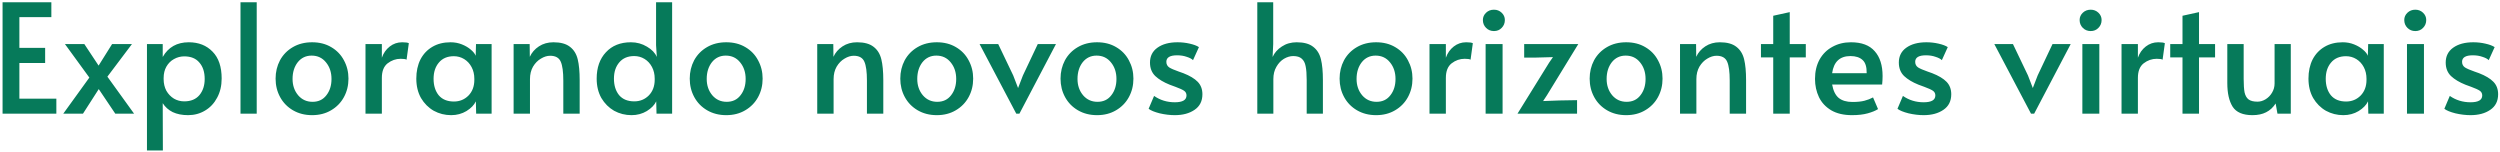 <svg width="528" height="32" viewBox="0 0 528 32" fill="none" xmlns="http://www.w3.org/2000/svg">
    <path
        d="M0.542 0.48H10.846V3.616H4.094V10.112H9.534V13.312H4.094V20.832H11.902V24H0.542V0.48ZM18.872 16.384L13.72 9.312H17.816L20.824 13.856L23.672 9.312H27.864L22.68 16.192L28.312 24H24.344L20.856 18.816L17.528 24H13.368L18.872 16.384ZM31.039 9.312H34.367V12.032C35.541 9.963 37.375 8.928 39.871 8.928C41.941 8.928 43.615 9.589 44.895 10.912C46.175 12.213 46.815 14.101 46.815 16.576C46.815 18.112 46.495 19.467 45.855 20.64C45.236 21.813 44.383 22.72 43.295 23.36C42.228 24 41.034 24.32 39.711 24.32C38.474 24.32 37.397 24.107 36.479 23.68C35.583 23.232 34.879 22.603 34.367 21.792L34.399 31.776H31.039V9.312ZM38.911 21.408C40.298 21.408 41.364 20.971 42.111 20.096C42.858 19.2 43.231 18.059 43.231 16.672C43.231 15.221 42.858 14.069 42.111 13.216C41.386 12.341 40.319 11.904 38.911 11.904C38.143 11.904 37.418 12.096 36.735 12.48C36.074 12.843 35.541 13.376 35.135 14.08C34.751 14.763 34.559 15.563 34.559 16.48V16.704C34.559 17.621 34.751 18.443 35.135 19.168C35.541 19.872 36.074 20.427 36.735 20.832C37.397 21.216 38.122 21.408 38.911 21.408ZM50.794 0.48H54.218V24H50.794V0.48ZM65.917 24.32C64.402 24.32 63.058 23.979 61.885 23.296C60.712 22.613 59.805 21.685 59.165 20.512C58.525 19.339 58.205 18.037 58.205 16.608C58.205 15.2 58.514 13.909 59.133 12.736C59.773 11.563 60.679 10.635 61.853 9.952C63.026 9.269 64.381 8.928 65.917 8.928C67.453 8.928 68.797 9.269 69.949 9.952C71.122 10.635 72.018 11.563 72.637 12.736C73.277 13.909 73.597 15.2 73.597 16.608C73.597 18.037 73.277 19.339 72.637 20.512C71.997 21.685 71.09 22.613 69.917 23.296C68.765 23.979 67.431 24.32 65.917 24.32ZM66.013 21.504C67.25 21.504 68.221 21.045 68.925 20.128C69.65 19.211 70.013 18.059 70.013 16.672C70.013 15.285 69.629 14.123 68.861 13.184C68.093 12.224 67.079 11.744 65.821 11.744C64.605 11.744 63.623 12.213 62.877 13.152C62.151 14.091 61.789 15.264 61.789 16.672C61.789 18.037 62.184 19.189 62.973 20.128C63.762 21.045 64.775 21.504 66.013 21.504ZM77.192 9.312H80.648V12.192C80.989 11.211 81.544 10.421 82.312 9.824C83.08 9.227 83.954 8.928 84.936 8.928C85.618 8.928 86.088 8.992 86.344 9.12L85.864 12.608C85.672 12.48 85.256 12.416 84.616 12.416C83.613 12.416 82.696 12.736 81.864 13.376C81.053 14.016 80.648 15.04 80.648 16.448V24H77.192V9.312ZM95.284 24.32C93.961 24.32 92.734 24.011 91.604 23.392C90.494 22.752 89.598 21.856 88.916 20.704C88.254 19.531 87.924 18.165 87.924 16.608C87.924 15.072 88.212 13.728 88.788 12.576C89.385 11.424 90.228 10.528 91.316 9.888C92.404 9.248 93.684 8.928 95.156 8.928C96.009 8.928 96.809 9.077 97.556 9.376C98.302 9.675 98.932 10.048 99.444 10.496C99.956 10.923 100.297 11.349 100.468 11.776L100.532 9.312H103.828V24H100.564L100.5 21.408C100.137 22.176 99.476 22.859 98.516 23.456C97.556 24.032 96.478 24.32 95.284 24.32ZM95.86 21.44C97.076 21.44 98.1 21.024 98.932 20.192C99.764 19.339 100.18 18.229 100.18 16.864V16.64C100.18 15.723 99.988 14.901 99.604 14.176C99.22 13.451 98.697 12.885 98.036 12.48C97.374 12.075 96.649 11.872 95.86 11.872C94.494 11.872 93.438 12.32 92.692 13.216C91.945 14.091 91.572 15.232 91.572 16.64C91.572 18.069 91.934 19.232 92.66 20.128C93.406 21.003 94.473 21.44 95.86 21.44ZM108.475 9.312H111.867L111.899 12C112.304 11.104 112.944 10.368 113.819 9.792C114.694 9.216 115.718 8.928 116.891 8.928C118.406 8.928 119.568 9.248 120.379 9.888C121.19 10.507 121.734 11.381 122.011 12.512C122.288 13.643 122.427 15.115 122.427 16.928V24H118.971V17.024C118.971 15.168 118.79 13.835 118.427 13.024C118.064 12.192 117.318 11.776 116.187 11.776C115.547 11.776 114.896 11.979 114.235 12.384C113.574 12.768 113.019 13.333 112.571 14.08C112.144 14.827 111.931 15.701 111.931 16.704V24H108.475V9.312ZM133.377 24.32C132.055 24.32 130.828 24.011 129.697 23.392C128.588 22.752 127.692 21.856 127.009 20.704C126.348 19.531 126.017 18.165 126.017 16.608C126.017 14.283 126.668 12.427 127.969 11.04C129.271 9.632 131.031 8.928 133.249 8.928C134.487 8.928 135.617 9.237 136.641 9.856C137.665 10.453 138.359 11.179 138.721 12.032L138.561 9.536V0.48H141.953V24H138.657L138.593 21.408C138.231 22.176 137.569 22.859 136.609 23.456C135.649 24.032 134.572 24.32 133.377 24.32ZM133.953 21.408C135.169 21.408 136.193 20.992 137.025 20.16C137.857 19.307 138.273 18.197 138.273 16.832V16.608C138.273 15.691 138.081 14.869 137.697 14.144C137.313 13.419 136.791 12.853 136.129 12.448C135.468 12.043 134.743 11.84 133.953 11.84C132.588 11.84 131.532 12.288 130.785 13.184C130.039 14.059 129.665 15.2 129.665 16.608C129.665 18.037 130.028 19.2 130.753 20.096C131.5 20.971 132.567 21.408 133.953 21.408ZM153.386 24.32C151.871 24.32 150.527 23.979 149.354 23.296C148.18 22.613 147.274 21.685 146.634 20.512C145.994 19.339 145.674 18.037 145.674 16.608C145.674 15.2 145.983 13.909 146.602 12.736C147.242 11.563 148.148 10.635 149.322 9.952C150.495 9.269 151.85 8.928 153.386 8.928C154.922 8.928 156.266 9.269 157.418 9.952C158.591 10.635 159.487 11.563 160.106 12.736C160.746 13.909 161.066 15.2 161.066 16.608C161.066 18.037 160.746 19.339 160.106 20.512C159.466 21.685 158.559 22.613 157.386 23.296C156.234 23.979 154.9 24.32 153.386 24.32ZM153.482 21.504C154.719 21.504 155.69 21.045 156.394 20.128C157.119 19.211 157.482 18.059 157.482 16.672C157.482 15.285 157.098 14.123 156.33 13.184C155.562 12.224 154.548 11.744 153.29 11.744C152.074 11.744 151.092 12.213 150.346 13.152C149.62 14.091 149.258 15.264 149.258 16.672C149.258 18.037 149.652 19.189 150.442 20.128C151.231 21.045 152.244 21.504 153.482 21.504ZM172.6 9.312H175.992L176.024 12C176.429 11.104 177.069 10.368 177.944 9.792C178.819 9.216 179.843 8.928 181.016 8.928C182.531 8.928 183.693 9.248 184.504 9.888C185.315 10.507 185.859 11.381 186.136 12.512C186.413 13.643 186.552 15.115 186.552 16.928V24H183.096V17.024C183.096 15.168 182.915 13.835 182.552 13.024C182.189 12.192 181.443 11.776 180.312 11.776C179.672 11.776 179.021 11.979 178.36 12.384C177.699 12.768 177.144 13.333 176.696 14.08C176.269 14.827 176.056 15.701 176.056 16.704V24H172.6V9.312ZM197.854 24.32C196.34 24.32 194.996 23.979 193.822 23.296C192.649 22.613 191.742 21.685 191.102 20.512C190.462 19.339 190.142 18.037 190.142 16.608C190.142 15.2 190.452 13.909 191.07 12.736C191.71 11.563 192.617 10.635 193.79 9.952C194.964 9.269 196.318 8.928 197.854 8.928C199.39 8.928 200.734 9.269 201.886 9.952C203.06 10.635 203.956 11.563 204.574 12.736C205.214 13.909 205.534 15.2 205.534 16.608C205.534 18.037 205.214 19.339 204.574 20.512C203.934 21.685 203.028 22.613 201.854 23.296C200.702 23.979 199.369 24.32 197.854 24.32ZM197.95 21.504C199.188 21.504 200.158 21.045 200.862 20.128C201.588 19.211 201.95 18.059 201.95 16.672C201.95 15.285 201.566 14.123 200.798 13.184C200.03 12.224 199.017 11.744 197.758 11.744C196.542 11.744 195.561 12.213 194.814 13.152C194.089 14.091 193.726 15.264 193.726 16.672C193.726 18.037 194.121 19.189 194.91 20.128C195.7 21.045 196.713 21.504 197.95 21.504ZM206.889 9.312H210.825L213.993 15.936L215.017 18.592L216.041 15.936L219.177 9.312H223.017L215.305 24H214.633L206.889 9.312ZM231.698 24.32C230.183 24.32 228.839 23.979 227.666 23.296C226.493 22.613 225.586 21.685 224.946 20.512C224.306 19.339 223.986 18.037 223.986 16.608C223.986 15.2 224.295 13.909 224.914 12.736C225.554 11.563 226.461 10.635 227.634 9.952C228.807 9.269 230.162 8.928 231.698 8.928C233.234 8.928 234.578 9.269 235.73 9.952C236.903 10.635 237.799 11.563 238.418 12.736C239.058 13.909 239.378 15.2 239.378 16.608C239.378 18.037 239.058 19.339 238.418 20.512C237.778 21.685 236.871 22.613 235.698 23.296C234.546 23.979 233.213 24.32 231.698 24.32ZM231.794 21.504C233.031 21.504 234.002 21.045 234.706 20.128C235.431 19.211 235.794 18.059 235.794 16.672C235.794 15.285 235.41 14.123 234.642 13.184C233.874 12.224 232.861 11.744 231.602 11.744C230.386 11.744 229.405 12.213 228.658 13.152C227.933 14.091 227.57 15.264 227.57 16.672C227.57 18.037 227.965 19.189 228.754 20.128C229.543 21.045 230.557 21.504 231.794 21.504ZM248.125 24.32C247.101 24.32 246.034 24.192 244.925 23.936C243.837 23.659 243.058 23.339 242.589 22.976L243.741 20.256C245.021 21.152 246.482 21.6 248.125 21.6C249.768 21.6 250.589 21.12 250.589 20.16C250.589 19.733 250.418 19.403 250.077 19.168C249.736 18.933 249.128 18.656 248.253 18.336L247.037 17.888C245.757 17.376 244.744 16.768 243.997 16.064C243.25 15.339 242.877 14.389 242.877 13.216C242.877 11.872 243.4 10.827 244.445 10.08C245.512 9.312 246.93 8.928 248.701 8.928C249.576 8.928 250.429 9.024 251.261 9.216C252.114 9.408 252.765 9.653 253.213 9.952L251.965 12.704C251.688 12.427 251.24 12.192 250.621 12C250.024 11.787 249.352 11.68 248.605 11.68C247.09 11.68 246.333 12.139 246.333 13.056C246.333 13.568 246.536 13.963 246.941 14.24C247.346 14.496 248.008 14.784 248.925 15.104C249.01 15.125 249.341 15.243 249.917 15.456C251.282 15.989 252.296 16.597 252.957 17.28C253.618 17.963 253.949 18.837 253.949 19.904C253.949 21.355 253.394 22.453 252.285 23.2C251.197 23.947 249.81 24.32 248.125 24.32ZM265.541 0.48H268.901V9.312L268.773 12.032C269.179 11.136 269.829 10.4 270.725 9.824C271.621 9.227 272.667 8.928 273.861 8.928C275.376 8.928 276.539 9.248 277.349 9.888C278.16 10.507 278.704 11.381 278.981 12.512C279.259 13.643 279.397 15.115 279.397 16.928V24H275.973V16.896C275.973 15.659 275.899 14.688 275.749 13.984C275.621 13.28 275.344 12.747 274.917 12.384C274.512 12.021 273.915 11.84 273.125 11.84C272.485 11.84 271.835 12.032 271.173 12.416C270.533 12.8 270 13.365 269.573 14.112C269.147 14.837 268.933 15.701 268.933 16.704V24H265.541V0.48ZM290.636 24.32C289.121 24.32 287.777 23.979 286.604 23.296C285.43 22.613 284.524 21.685 283.884 20.512C283.244 19.339 282.924 18.037 282.924 16.608C282.924 15.2 283.233 13.909 283.852 12.736C284.492 11.563 285.398 10.635 286.572 9.952C287.745 9.269 289.1 8.928 290.636 8.928C292.172 8.928 293.516 9.269 294.668 9.952C295.841 10.635 296.737 11.563 297.356 12.736C297.996 13.909 298.316 15.2 298.316 16.608C298.316 18.037 297.996 19.339 297.356 20.512C296.716 21.685 295.809 22.613 294.636 23.296C293.484 23.979 292.15 24.32 290.636 24.32ZM290.732 21.504C291.969 21.504 292.94 21.045 293.644 20.128C294.369 19.211 294.732 18.059 294.732 16.672C294.732 15.285 294.348 14.123 293.58 13.184C292.812 12.224 291.798 11.744 290.54 11.744C289.324 11.744 288.342 12.213 287.596 13.152C286.87 14.091 286.508 15.264 286.508 16.672C286.508 18.037 286.902 19.189 287.692 20.128C288.481 21.045 289.494 21.504 290.732 21.504ZM301.91 9.312H305.366V12.192C305.708 11.211 306.262 10.421 307.03 9.824C307.798 9.227 308.673 8.928 309.654 8.928C310.337 8.928 310.806 8.992 311.062 9.12L310.582 12.608C310.39 12.48 309.974 12.416 309.334 12.416C308.332 12.416 307.414 12.736 306.582 13.376C305.772 14.016 305.366 15.04 305.366 16.448V24H301.91V9.312ZM313.762 9.312H317.346V24H313.762V9.312ZM315.522 6.56C314.861 6.56 314.306 6.336 313.858 5.888C313.41 5.44 313.186 4.885 313.186 4.224C313.186 3.627 313.41 3.115 313.858 2.688C314.306 2.261 314.861 2.048 315.522 2.048C316.162 2.048 316.706 2.261 317.154 2.688C317.602 3.115 317.826 3.627 317.826 4.224C317.826 4.885 317.602 5.44 317.154 5.888C316.728 6.336 316.184 6.56 315.522 6.56ZM327.187 13.216L327.987 12.064L324.435 12.16H321.907V9.312H333.331L326.707 20.128L325.907 21.344L329.363 21.216L333.075 21.152V24H320.499L327.187 13.216ZM343.448 24.32C341.933 24.32 340.589 23.979 339.416 23.296C338.243 22.613 337.336 21.685 336.696 20.512C336.056 19.339 335.736 18.037 335.736 16.608C335.736 15.2 336.045 13.909 336.664 12.736C337.304 11.563 338.211 10.635 339.384 9.952C340.557 9.269 341.912 8.928 343.448 8.928C344.984 8.928 346.328 9.269 347.48 9.952C348.653 10.635 349.549 11.563 350.168 12.736C350.808 13.909 351.128 15.2 351.128 16.608C351.128 18.037 350.808 19.339 350.168 20.512C349.528 21.685 348.621 22.613 347.448 23.296C346.296 23.979 344.963 24.32 343.448 24.32ZM343.544 21.504C344.781 21.504 345.752 21.045 346.456 20.128C347.181 19.211 347.544 18.059 347.544 16.672C347.544 15.285 347.16 14.123 346.392 13.184C345.624 12.224 344.611 11.744 343.352 11.744C342.136 11.744 341.155 12.213 340.408 13.152C339.683 14.091 339.32 15.264 339.32 16.672C339.32 18.037 339.715 19.189 340.504 20.128C341.293 21.045 342.307 21.504 343.544 21.504ZM354.819 9.312H358.211L358.243 12C358.648 11.104 359.288 10.368 360.163 9.792C361.038 9.216 362.062 8.928 363.235 8.928C364.75 8.928 365.912 9.248 366.723 9.888C367.534 10.507 368.078 11.381 368.355 12.512C368.632 13.643 368.771 15.115 368.771 16.928V24H365.315V17.024C365.315 15.168 365.134 13.835 364.771 13.024C364.408 12.192 363.662 11.776 362.531 11.776C361.891 11.776 361.24 11.979 360.579 12.384C359.918 12.768 359.363 13.333 358.915 14.08C358.488 14.827 358.275 15.701 358.275 16.704V24H354.819V9.312ZM374.505 12.128H371.913V9.312H374.505V3.328L377.993 2.56V9.312H381.385V12.128H377.993V24H374.505V12.128ZM391.138 24.32C389.389 24.32 387.927 23.979 386.754 23.296C385.581 22.592 384.717 21.664 384.162 20.512C383.607 19.339 383.33 18.059 383.33 16.672C383.33 15.115 383.65 13.749 384.29 12.576C384.951 11.403 385.858 10.507 387.01 9.888C388.162 9.248 389.463 8.928 390.914 8.928C393.175 8.928 394.85 9.557 395.938 10.816C397.047 12.053 397.602 13.803 397.602 16.064C397.602 16.64 397.57 17.237 397.506 17.856H386.946C387.181 19.157 387.639 20.096 388.322 20.672C389.026 21.248 389.997 21.536 391.234 21.536C392.258 21.536 393.101 21.451 393.762 21.28C394.423 21.109 395.031 20.875 395.586 20.576L396.642 23.04C396.109 23.381 395.383 23.68 394.466 23.936C393.549 24.192 392.439 24.32 391.138 24.32ZM394.242 15.456C394.263 14.133 393.975 13.205 393.378 12.672C392.781 12.117 391.927 11.84 390.818 11.84C388.578 11.84 387.287 13.045 386.946 15.456H394.242ZM406.281 24.32C405.257 24.32 404.19 24.192 403.081 23.936C401.993 23.659 401.214 23.339 400.745 22.976L401.897 20.256C403.177 21.152 404.638 21.6 406.281 21.6C407.924 21.6 408.745 21.12 408.745 20.16C408.745 19.733 408.574 19.403 408.233 19.168C407.892 18.933 407.284 18.656 406.409 18.336L405.193 17.888C403.913 17.376 402.9 16.768 402.153 16.064C401.406 15.339 401.033 14.389 401.033 13.216C401.033 11.872 401.556 10.827 402.601 10.08C403.668 9.312 405.086 8.928 406.857 8.928C407.732 8.928 408.585 9.024 409.417 9.216C410.27 9.408 410.921 9.653 411.369 9.952L410.121 12.704C409.844 12.427 409.396 12.192 408.777 12C408.18 11.787 407.508 11.68 406.761 11.68C405.246 11.68 404.489 12.139 404.489 13.056C404.489 13.568 404.692 13.963 405.097 14.24C405.502 14.496 406.164 14.784 407.081 15.104C407.166 15.125 407.497 15.243 408.073 15.456C409.438 15.989 410.452 16.597 411.113 17.28C411.774 17.963 412.105 18.837 412.105 19.904C412.105 21.355 411.55 22.453 410.441 23.2C409.353 23.947 407.966 24.32 406.281 24.32ZM421.202 9.312H425.138L428.306 15.936L429.33 18.592L430.354 15.936L433.49 9.312H437.33L429.618 24H428.946L421.202 9.312ZM439.794 9.312H443.378V24H439.794V9.312ZM441.554 6.56C440.892 6.56 440.338 6.336 439.89 5.888C439.442 5.44 439.218 4.885 439.218 4.224C439.218 3.627 439.442 3.115 439.89 2.688C440.338 2.261 440.892 2.048 441.554 2.048C442.194 2.048 442.738 2.261 443.186 2.688C443.634 3.115 443.858 3.627 443.858 4.224C443.858 4.885 443.634 5.44 443.186 5.888C442.759 6.336 442.215 6.56 441.554 6.56ZM448.067 9.312H451.523V12.192C451.864 11.211 452.419 10.421 453.187 9.824C453.955 9.227 454.829 8.928 455.811 8.928C456.493 8.928 456.963 8.992 457.219 9.12L456.739 12.608C456.547 12.48 456.131 12.416 455.491 12.416C454.488 12.416 453.571 12.736 452.739 13.376C451.928 14.016 451.523 15.04 451.523 16.448V24H448.067V9.312ZM460.943 12.128H458.351V9.312H460.943V3.328L464.431 2.56V9.312H467.823V12.128H464.431V24H460.943V12.128ZM475.719 24.32C473.693 24.32 472.295 23.723 471.527 22.528C470.781 21.333 470.407 19.669 470.407 17.536V9.312H473.863V16.672C473.863 17.888 473.927 18.837 474.055 19.52C474.205 20.181 474.482 20.672 474.887 20.992C475.314 21.312 475.943 21.472 476.775 21.472C477.373 21.472 477.949 21.301 478.503 20.96C479.058 20.619 479.506 20.16 479.847 19.584C480.21 18.987 480.391 18.336 480.391 17.632V9.312H483.815V24H480.999L480.615 21.856C480.082 22.688 479.41 23.307 478.599 23.712C477.81 24.117 476.85 24.32 475.719 24.32ZM494.909 24.32C493.586 24.32 492.359 24.011 491.229 23.392C490.119 22.752 489.223 21.856 488.541 20.704C487.879 19.531 487.549 18.165 487.549 16.608C487.549 15.072 487.837 13.728 488.413 12.576C489.01 11.424 489.853 10.528 490.941 9.888C492.029 9.248 493.309 8.928 494.781 8.928C495.634 8.928 496.434 9.077 497.181 9.376C497.927 9.675 498.557 10.048 499.069 10.496C499.581 10.923 499.922 11.349 500.093 11.776L500.157 9.312H503.453V24H500.189L500.125 21.408C499.762 22.176 499.101 22.859 498.141 23.456C497.181 24.032 496.103 24.32 494.909 24.32ZM495.485 21.44C496.701 21.44 497.725 21.024 498.557 20.192C499.389 19.339 499.805 18.229 499.805 16.864V16.64C499.805 15.723 499.613 14.901 499.229 14.176C498.845 13.451 498.322 12.885 497.661 12.48C496.999 12.075 496.274 11.872 495.485 11.872C494.119 11.872 493.063 12.32 492.317 13.216C491.57 14.091 491.197 15.232 491.197 16.64C491.197 18.069 491.559 19.232 492.285 20.128C493.031 21.003 494.098 21.44 495.485 21.44ZM508.356 9.312H511.94V24H508.356V9.312ZM510.116 6.56C509.455 6.56 508.9 6.336 508.452 5.888C508.004 5.44 507.78 4.885 507.78 4.224C507.78 3.627 508.004 3.115 508.452 2.688C508.9 2.261 509.455 2.048 510.116 2.048C510.756 2.048 511.3 2.261 511.748 2.688C512.196 3.115 512.42 3.627 512.42 4.224C512.42 4.885 512.196 5.44 511.748 5.888C511.321 6.336 510.777 6.56 510.116 6.56ZM521.781 24.32C520.757 24.32 519.69 24.192 518.581 23.936C517.493 23.659 516.714 23.339 516.245 22.976L517.397 20.256C518.677 21.152 520.138 21.6 521.781 21.6C523.424 21.6 524.245 21.12 524.245 20.16C524.245 19.733 524.074 19.403 523.733 19.168C523.392 18.933 522.784 18.656 521.909 18.336L520.693 17.888C519.413 17.376 518.4 16.768 517.653 16.064C516.906 15.339 516.533 14.389 516.533 13.216C516.533 11.872 517.056 10.827 518.101 10.08C519.168 9.312 520.586 8.928 522.357 8.928C523.232 8.928 524.085 9.024 524.917 9.216C525.77 9.408 526.421 9.653 526.869 9.952L525.621 12.704C525.344 12.427 524.896 12.192 524.277 12C523.68 11.787 523.008 11.68 522.261 11.68C520.746 11.68 519.989 12.139 519.989 13.056C519.989 13.568 520.192 13.963 520.597 14.24C521.002 14.496 521.664 14.784 522.581 15.104C522.666 15.125 522.997 15.243 523.573 15.456C524.938 15.989 525.952 16.597 526.613 17.28C527.274 17.963 527.605 18.837 527.605 19.904C527.605 21.355 527.05 22.453 525.941 23.2C524.853 23.947 523.466 24.32 521.781 24.32Z"
        fill="#067A5A" />
</svg>
    